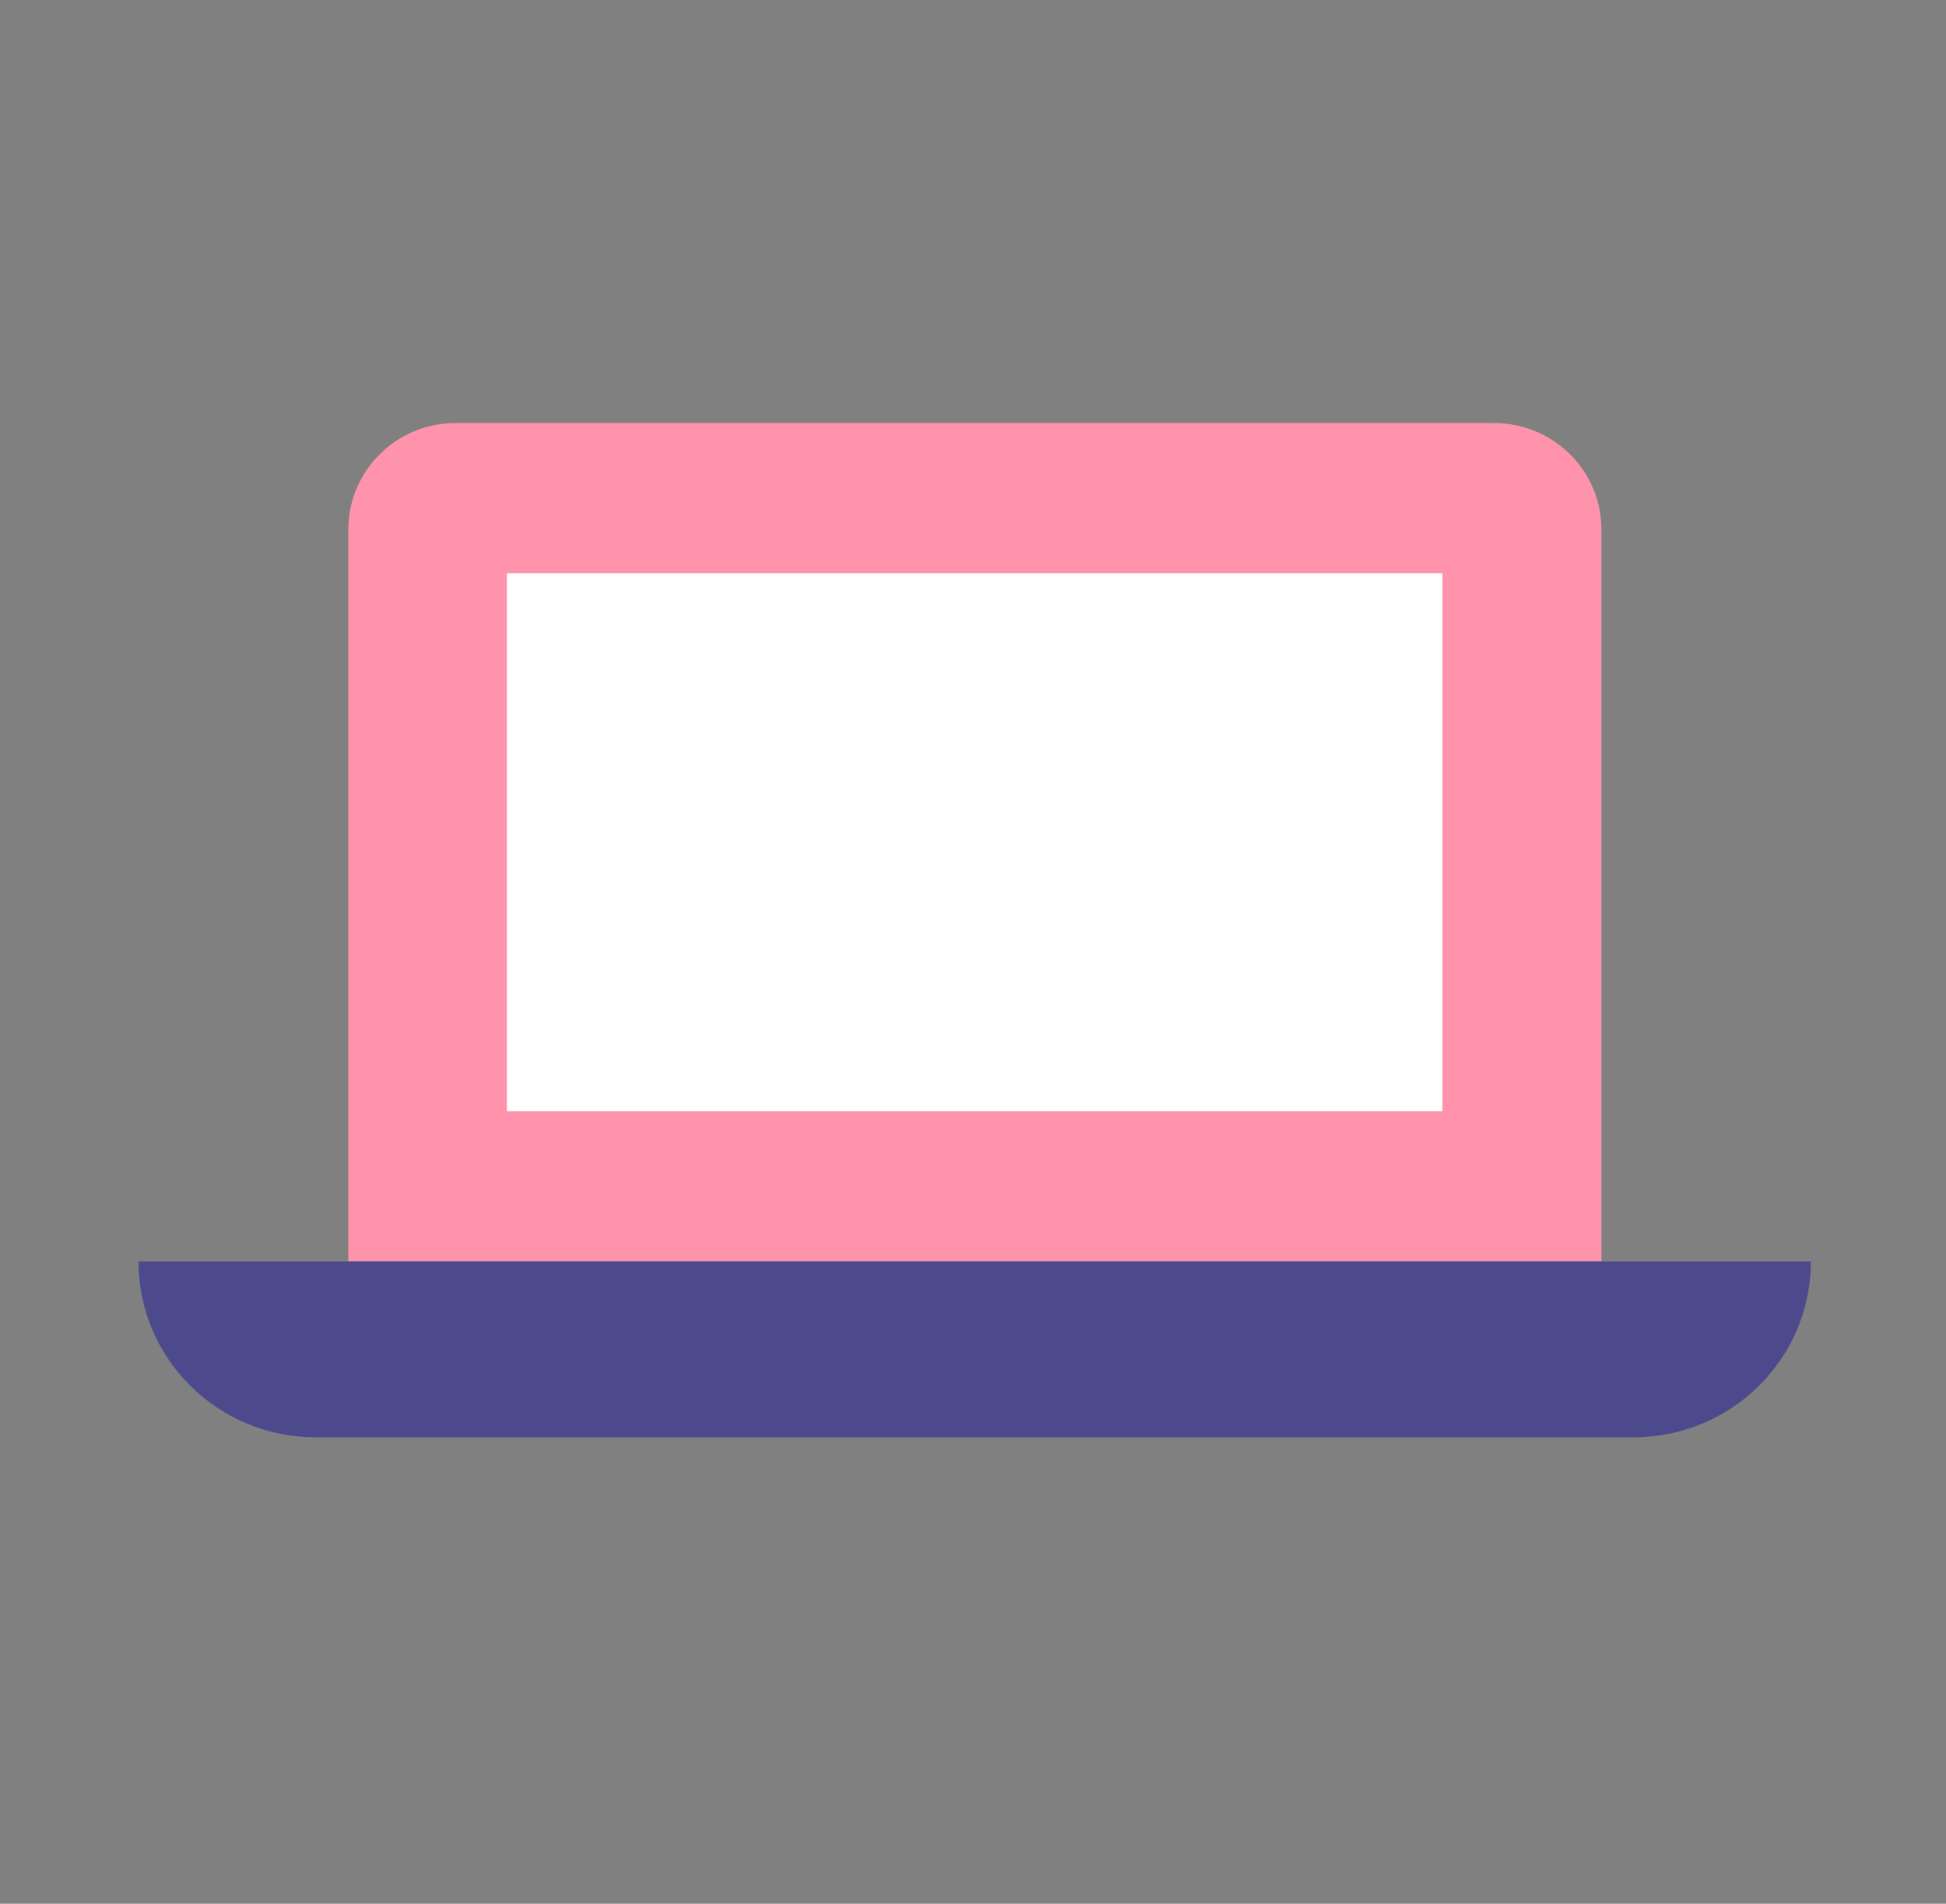 <svg width="46" height="45" viewBox="0 0 46 45" fill="none" xmlns="http://www.w3.org/2000/svg">
<rect x="0" y="0" width="46" height="45" fill="#808080" stroke="none"/>
<path d="M10.769 10H35.319C36.712 10 37.855 11.123 37.855 12.515V29.815H8.234V12.515C8.234 11.133 9.366 10 10.769 10Z" fill="#FF93AC"/>
<path d="M3.274 29.818H42.805C42.805 32.115 40.931 33.974 38.616 33.974H7.462C5.148 33.974 3.274 32.115 3.274 29.818Z" fill="#4C4A8D"/>
<path d="M34.097 13.549H11.982V26.265H34.097V13.549Z" fill="white"/>
</svg>
